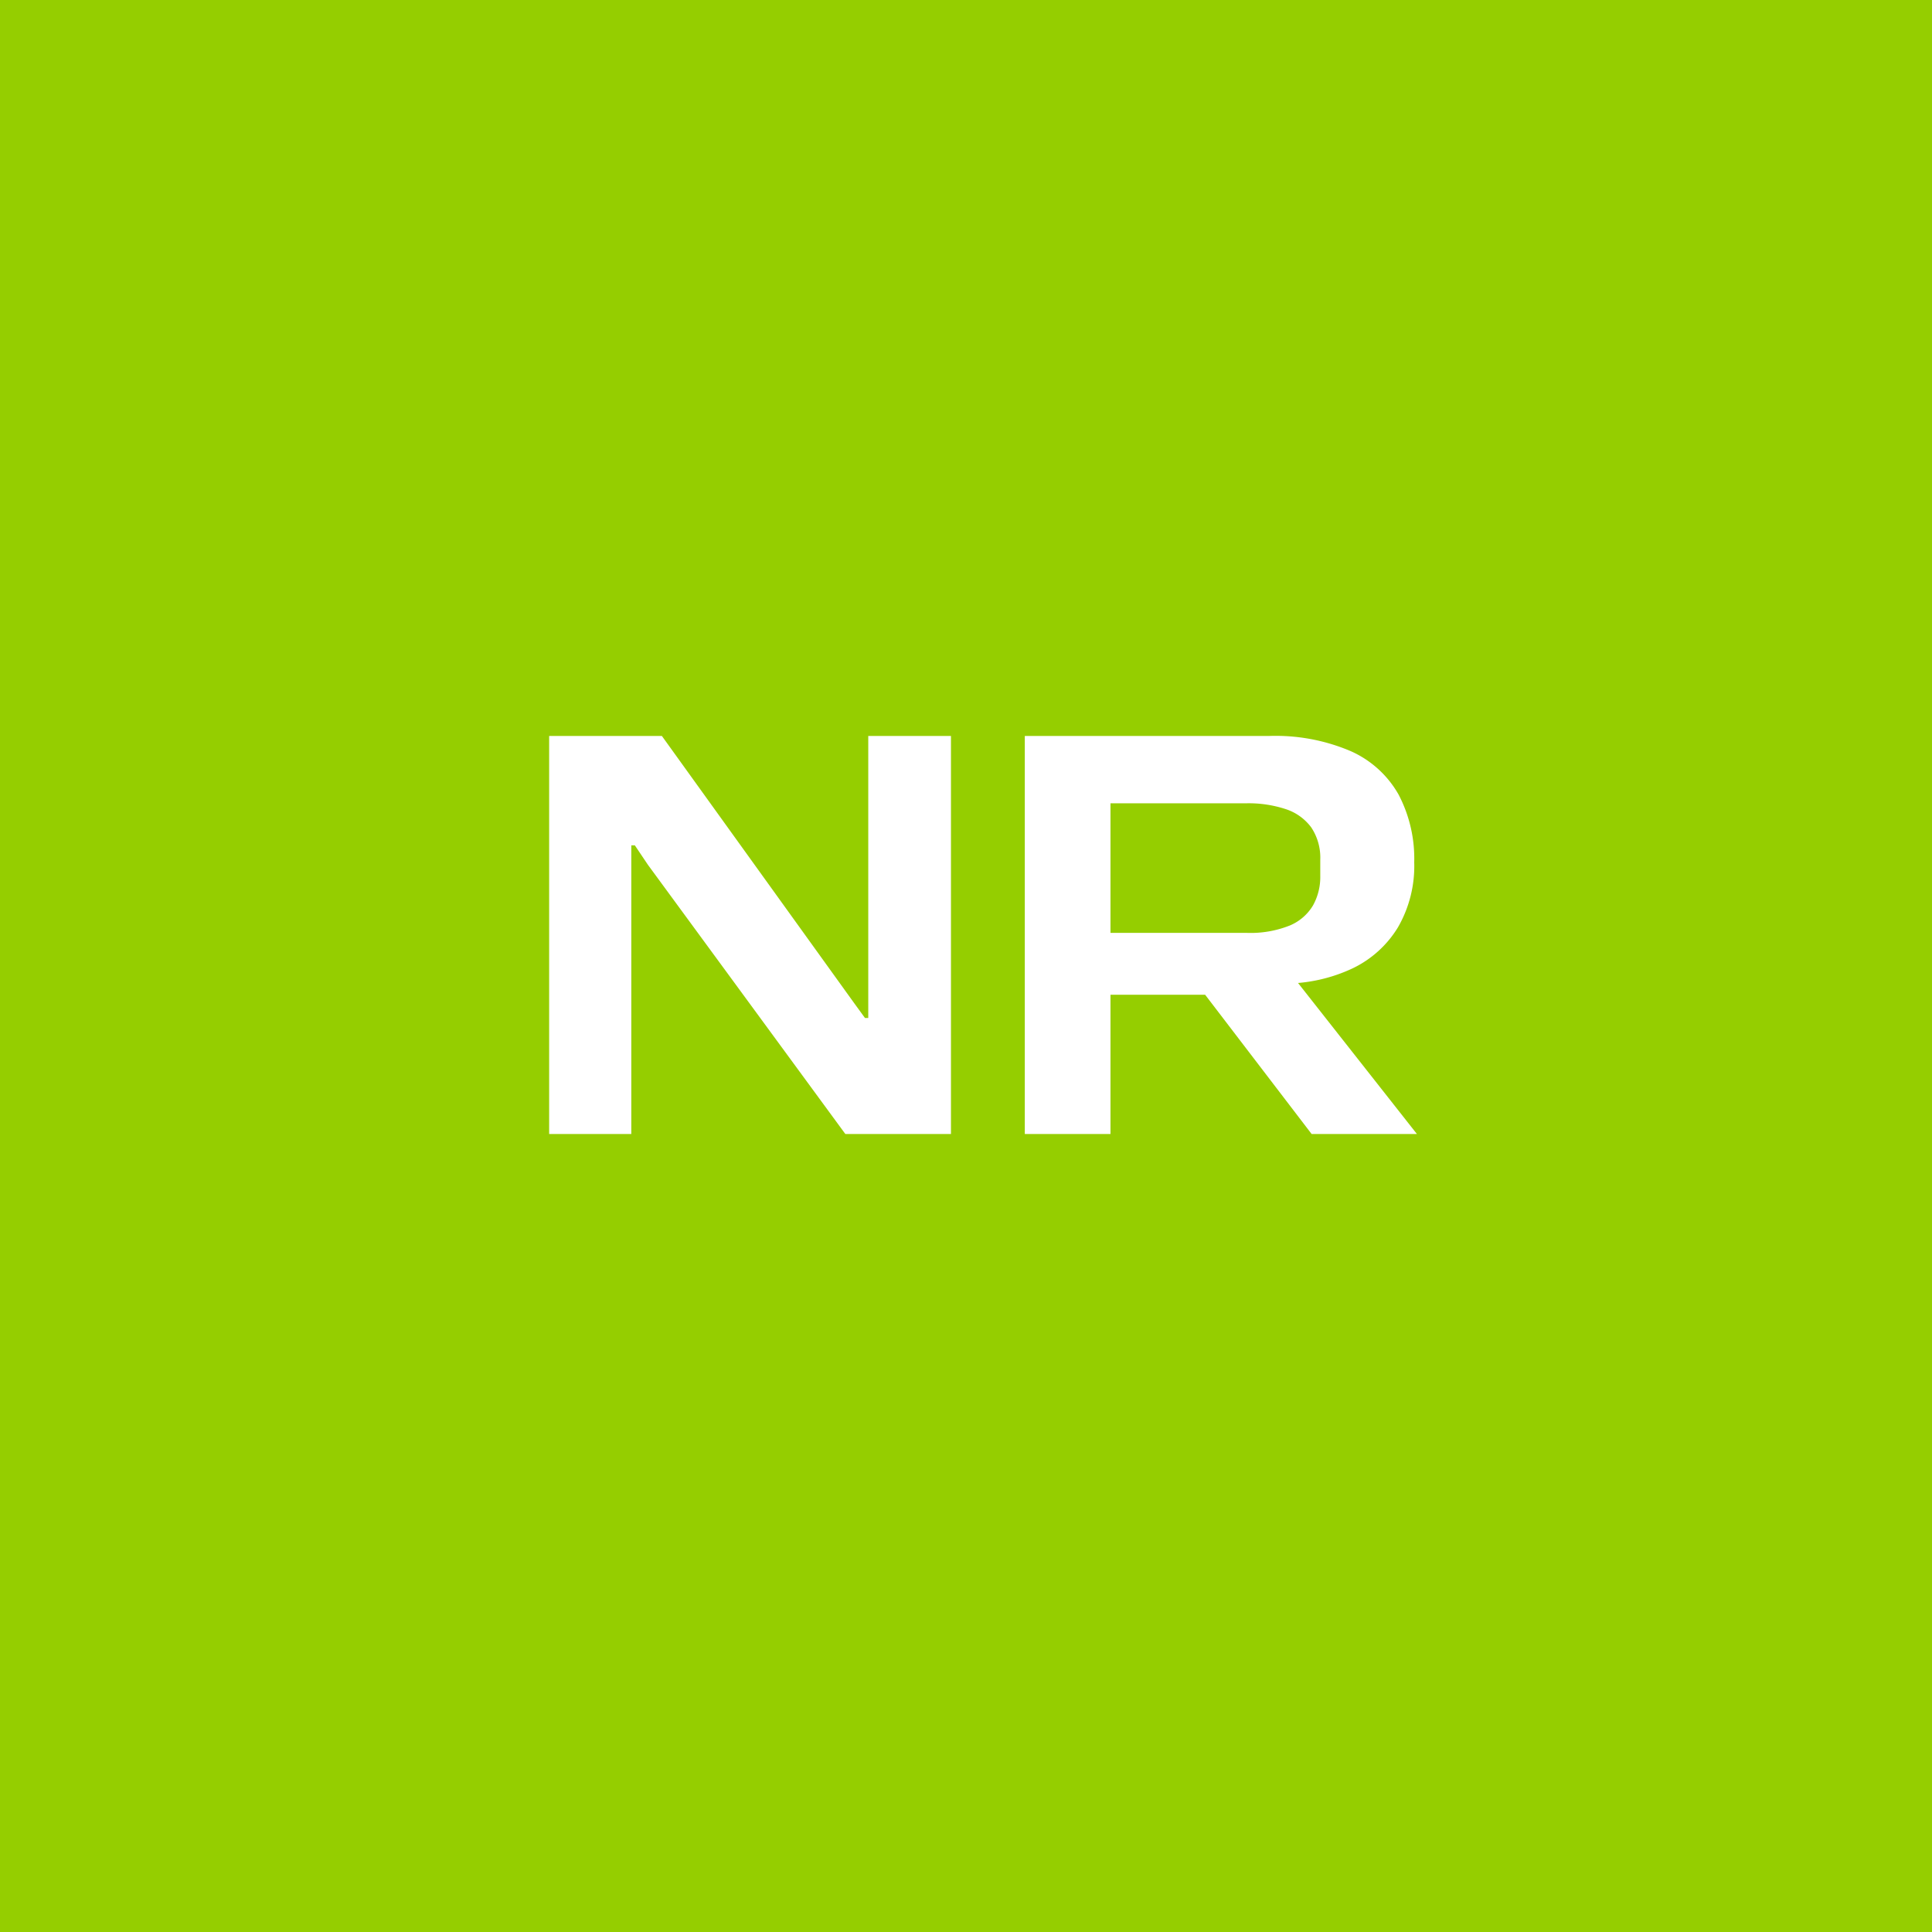 <svg xmlns="http://www.w3.org/2000/svg" width="46" height="46" viewBox="0 0 46 46">
  <g id="Group_12325" data-name="Group 12325" transform="translate(-757 -1638)">
    <rect id="Rectangle_10282" data-name="Rectangle 10282" width="46" height="46" transform="translate(757 1638)" fill="#95ce00"/>
    <path id="Path_170699" data-name="Path 170699" d="M1.075,0V-9.477H3.759L8.341-3.111l.254.349h.078V-9.477h1.969V0H8.127l-4.7-6.409-.312-.464H3.031V0ZM12.4,0V-9.477h5.816a4.554,4.554,0,0,1,1.943.361A2.449,2.449,0,0,1,21.3-8.081a3.284,3.284,0,0,1,.372,1.613,2.918,2.918,0,0,1-.388,1.548,2.553,2.553,0,0,1-1.077.975,3.816,3.816,0,0,1-1.6.363l.089-.28L21.736,0H19.229L16.694-3.315H14.27V-4.789h3.406a2.515,2.515,0,0,0,1.033-.175,1.168,1.168,0,0,0,.554-.48,1.393,1.393,0,0,0,.172-.7v-.385A1.3,1.3,0,0,0,19.22-7.3a1.229,1.229,0,0,0-.61-.436,2.826,2.826,0,0,0-.933-.138H14.111l.329-.336V0Z" transform="translate(769 1665)" fill="#fff"/>
  </g>
</svg>
